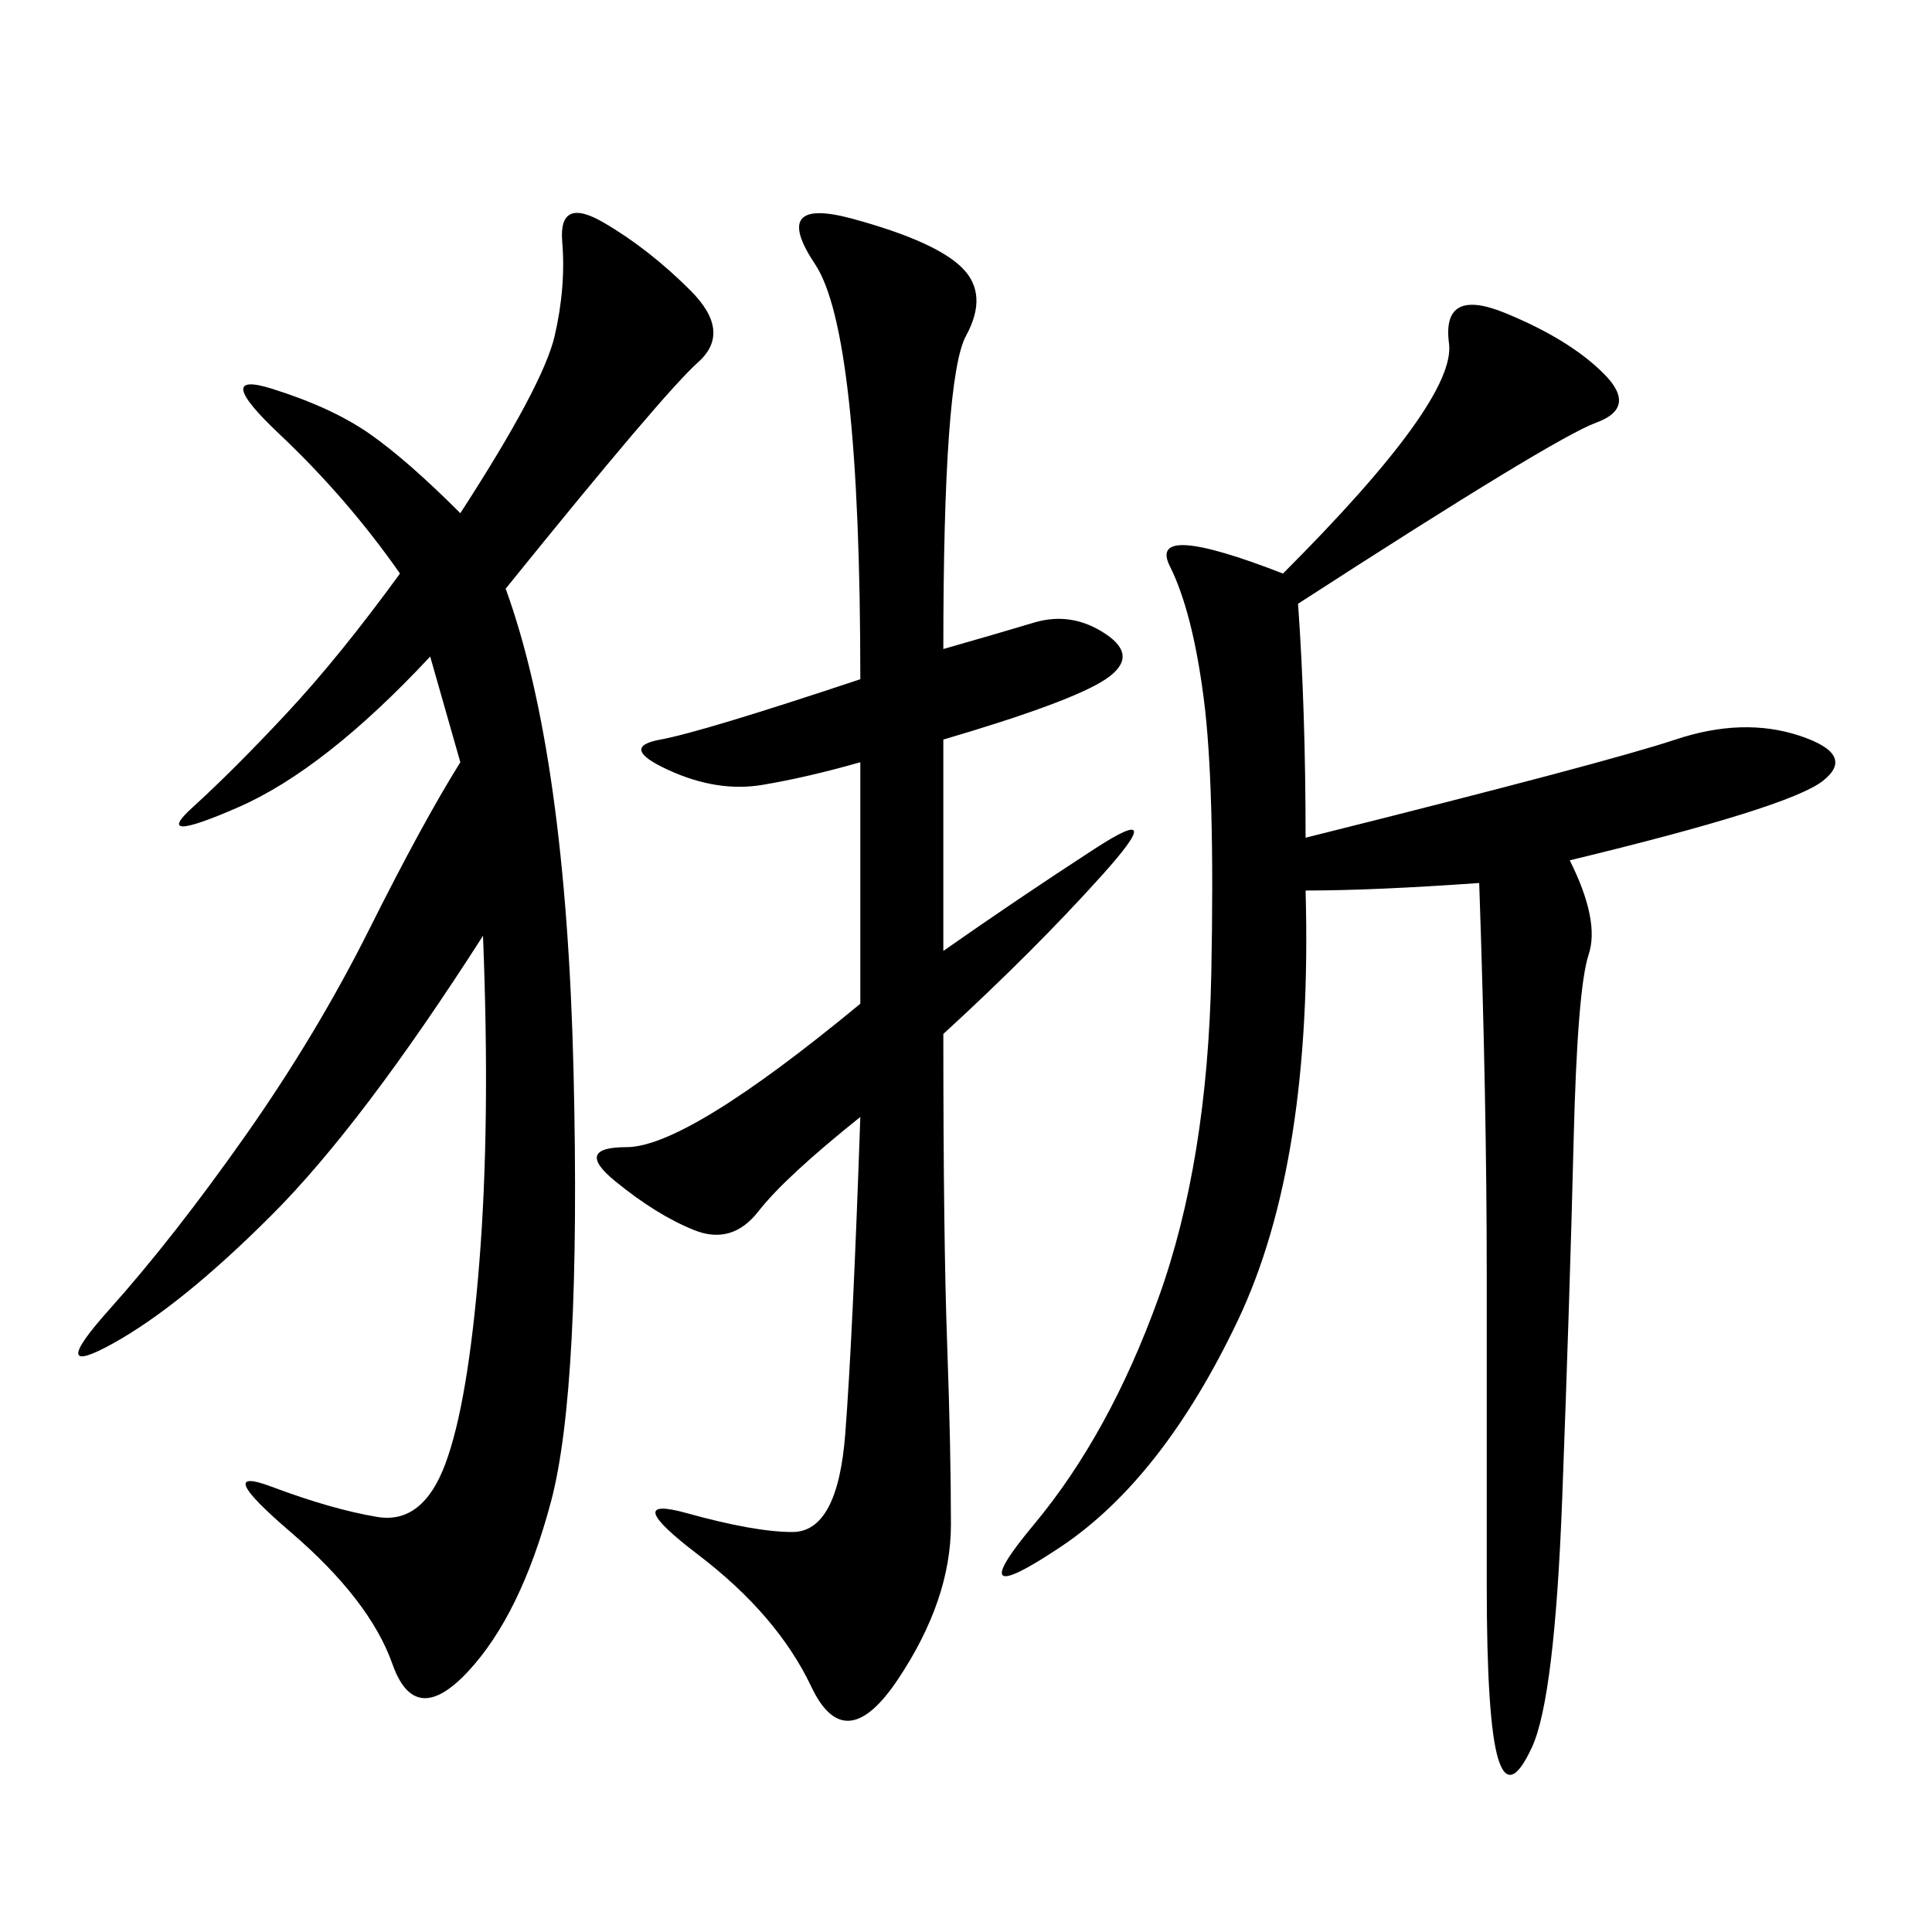 <svg xmlns="http://www.w3.org/2000/svg" xmlns:xlink="http://www.w3.org/1999/xlink" width="300" height="300"><path d="M201.56 93.75Q202.73 110.16 202.73 130.08L202.73 130.08Q249.61 118.36 260.16 114.84Q270.70 111.33 279.49 114.26Q288.28 117.19 283.01 121.29Q277.73 125.39 243.75 133.59L243.75 133.59Q248.44 142.97 246.68 148.24Q244.92 153.52 244.34 177.54Q243.75 201.56 242.58 232.62Q241.41 263.67 237.89 271.29Q234.38 278.91 232.62 273.05Q230.86 267.19 230.86 246.09L230.86 246.09L230.86 198.05Q230.86 171.09 229.69 137.11L229.69 137.11Q213.28 138.28 202.73 138.28L202.73 138.28Q203.91 180.47 192.19 205.08Q180.47 229.69 164.65 240.23Q148.83 250.78 160.55 236.72Q172.27 222.66 179.88 201.56Q187.50 180.47 188.09 151.17Q188.67 121.88 186.91 108.40Q185.16 94.92 181.64 87.89Q178.13 80.86 199.22 89.06L199.22 89.06Q226.17 62.11 225 53.32Q223.83 44.53 233.79 48.63Q243.75 52.73 249.02 58.01Q254.30 63.28 247.85 65.63Q241.41 67.97 201.56 93.75L201.56 93.75ZM78.52 91.41Q87.89 117.19 89.06 166.41Q90.23 215.63 85.55 233.20Q80.86 250.78 72.66 259.57Q64.45 268.36 60.94 258.40Q57.42 248.44 45.12 237.89Q32.81 227.34 42.19 230.86Q51.56 234.38 58.59 235.55Q65.63 236.72 69.14 227.34Q72.66 217.97 74.41 196.29Q76.17 174.61 75 145.31L75 145.31Q56.25 174.61 42.19 188.67Q28.13 202.73 17.58 208.59Q7.03 214.45 16.99 203.32Q26.95 192.19 38.09 176.37Q49.22 160.55 57.42 144.14Q65.63 127.73 71.48 118.36L71.48 118.36L66.80 101.95Q50.39 119.53 36.91 125.39Q23.44 131.25 29.88 125.39Q36.33 119.53 44.53 110.74Q52.73 101.95 62.11 89.06L62.11 89.06Q53.91 77.34 43.36 67.38Q32.81 57.42 42.19 60.35Q51.56 63.28 57.42 67.38Q63.28 71.48 71.48 79.69L71.48 79.69Q84.38 59.77 86.13 52.15Q87.89 44.53 87.30 37.50Q86.72 30.47 93.75 34.57Q100.78 38.67 107.23 45.12Q113.67 51.56 108.40 56.25Q103.13 60.94 78.52 91.41L78.52 91.41ZM146.48 100.78Q154.69 98.44 160.55 96.68Q166.41 94.92 171.68 98.44Q176.95 101.95 171.68 105.47Q166.41 108.98 146.48 114.84L146.48 114.84L146.48 147.66Q158.20 139.45 169.92 131.84Q181.64 124.22 171.09 135.94Q160.55 147.66 146.48 160.55L146.48 160.55Q146.48 192.19 147.07 208.59Q147.66 225 147.66 236.72L147.66 236.72Q147.66 248.44 139.45 260.74Q131.25 273.05 125.98 261.91Q120.70 250.78 108.40 241.41Q96.09 232.03 106.64 234.96Q117.19 237.89 123.05 237.89L123.05 237.89Q130.08 237.89 131.25 222.66Q132.42 207.42 133.59 173.44L133.59 173.44Q121.88 182.81 117.77 188.09Q113.67 193.36 107.81 191.02Q101.95 188.67 95.51 183.40Q89.06 178.13 97.27 178.13L97.27 178.13Q106.64 178.13 133.59 155.86L133.59 155.86L133.59 118.36Q125.39 120.70 118.36 121.88Q111.33 123.05 103.71 119.53Q96.09 116.02 102.54 114.84Q108.98 113.67 133.59 105.47L133.59 105.47Q133.59 51.56 126.56 41.02Q119.53 30.47 132.42 33.98Q145.31 37.50 149.41 41.60Q153.52 45.70 150 52.15Q146.48 58.59 146.48 100.78L146.48 100.78Z"/></svg>